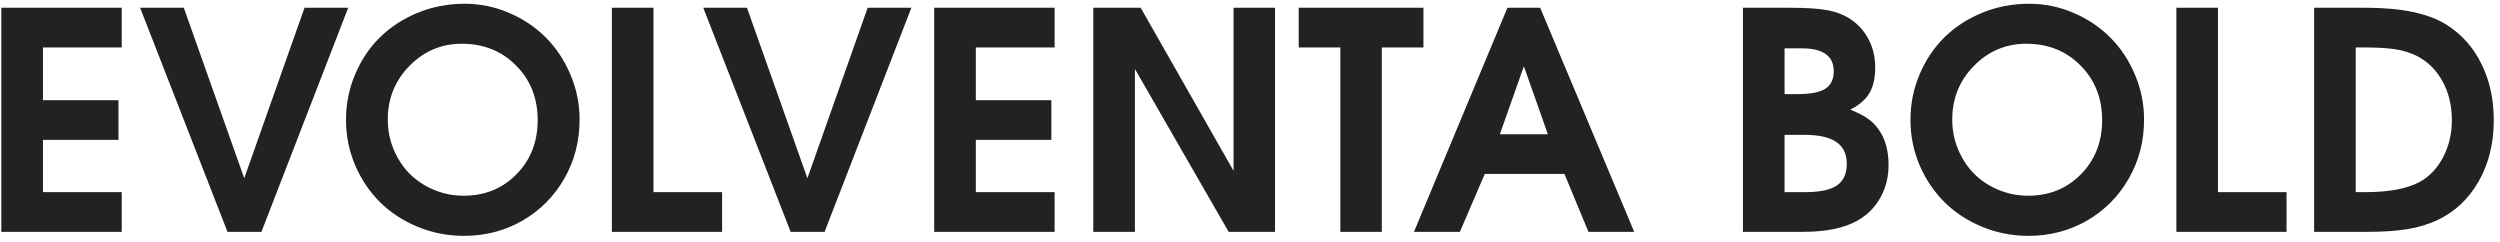 <?xml version="1.0" encoding="UTF-8"?> <svg xmlns="http://www.w3.org/2000/svg" width="248" height="24" viewBox="0 0 248 24" fill="none"> <path d="M0.131 23C0.131 23 0.131 15.589 0.131 0.768C0.131 0.768 4.113 0.768 12.077 0.768C12.077 0.768 12.077 2.081 12.077 4.706C12.077 4.706 9.471 4.706 4.26 4.706C4.26 4.706 4.26 6.45 4.26 9.937C4.26 9.937 6.757 9.937 11.753 9.937C11.753 9.937 11.753 11.25 11.753 13.875C11.753 13.875 9.255 13.875 4.26 13.875C4.26 13.875 4.26 15.604 4.26 19.062C4.26 19.062 6.865 19.062 12.077 19.062C12.077 19.062 12.077 20.375 12.077 23C12.077 23 8.095 23 0.131 23ZM22.568 23C22.568 23 19.678 15.589 13.899 0.768C13.899 0.768 15.344 0.768 18.233 0.768C18.233 0.768 20.232 6.406 24.228 17.681C24.228 17.681 26.222 12.043 30.209 0.768C30.209 0.768 31.654 0.768 34.543 0.768C34.543 0.768 31.673 8.179 25.933 23C25.933 23 24.811 23 22.568 23ZM46.078 0.372C47.626 0.372 49.105 0.675 50.516 1.283C51.926 1.89 53.141 2.708 54.16 3.736C55.178 4.755 55.986 5.975 56.584 7.395C57.191 8.816 57.495 10.305 57.495 11.862C57.495 13.998 56.991 15.947 55.982 17.71C54.973 19.474 53.591 20.864 51.838 21.883C50.084 22.892 48.145 23.397 46.019 23.397C44.413 23.397 42.885 23.098 41.435 22.5C39.995 21.903 38.756 21.095 37.717 20.076C36.679 19.047 35.851 17.823 35.234 16.402C34.627 14.972 34.323 13.469 34.323 11.892C34.323 10.295 34.627 8.786 35.234 7.366C35.841 5.936 36.664 4.711 37.703 3.692C38.741 2.674 39.985 1.865 41.435 1.268C42.894 0.67 44.442 0.372 46.078 0.372ZM45.813 4.339C43.786 4.339 42.052 5.074 40.612 6.543C39.182 8.003 38.467 9.776 38.467 11.862C38.467 12.91 38.663 13.9 39.054 14.83C39.446 15.761 39.975 16.564 40.641 17.24C41.307 17.906 42.106 18.435 43.036 18.827C43.967 19.219 44.952 19.415 45.99 19.415C48.096 19.415 49.844 18.704 51.236 17.284C52.636 15.864 53.337 14.076 53.337 11.921C53.337 9.736 52.622 7.929 51.191 6.499C49.771 5.059 47.978 4.339 45.813 4.339ZM60.698 23C60.698 23 60.698 15.589 60.698 0.768C60.698 0.768 62.075 0.768 64.827 0.768C64.827 0.768 64.827 6.866 64.827 19.062C64.827 19.062 67.095 19.062 71.63 19.062C71.63 19.062 71.63 20.375 71.63 23C71.63 23 67.986 23 60.698 23ZM78.434 23C78.434 23 75.544 15.589 69.764 0.768C69.764 0.768 71.209 0.768 74.099 0.768C74.099 0.768 76.097 6.406 80.094 17.681C80.094 17.681 82.088 12.043 86.074 0.768C86.074 0.768 87.519 0.768 90.409 0.768C90.409 0.768 87.539 8.179 81.799 23C81.799 23 80.677 23 78.434 23ZM92.672 23C92.672 23 92.672 15.589 92.672 0.768C92.672 0.768 96.654 0.768 104.618 0.768C104.618 0.768 104.618 2.081 104.618 4.706C104.618 4.706 102.012 4.706 96.801 4.706C96.801 4.706 96.801 6.45 96.801 9.937C96.801 9.937 99.299 9.937 104.295 9.937C104.295 9.937 104.295 11.25 104.295 13.875C104.295 13.875 101.797 13.875 96.801 13.875C96.801 13.875 96.801 15.604 96.801 19.062C96.801 19.062 99.407 19.062 104.618 19.062C104.618 19.062 104.618 20.375 104.618 23C104.618 23 100.636 23 92.672 23ZM108.453 23C108.453 23 108.453 15.589 108.453 0.768C108.453 0.768 110.02 0.768 113.155 0.768C113.155 0.768 116.226 6.161 122.368 16.946C122.368 16.946 122.368 11.554 122.368 0.768C122.368 0.768 123.739 0.768 126.482 0.768C126.482 0.768 126.482 8.179 126.482 23C126.482 23 124.949 23 121.883 23C121.883 23 118.783 17.612 112.582 6.837C112.582 6.837 112.582 12.225 112.582 23C112.582 23 111.206 23 108.453 23ZM132.962 23C132.962 23 132.962 16.902 132.962 4.706C132.962 4.706 131.586 4.706 128.833 4.706C128.833 4.706 128.833 3.394 128.833 0.768C128.833 0.768 132.957 0.768 141.205 0.768C141.205 0.768 141.205 2.081 141.205 4.706C141.205 4.706 139.829 4.706 137.076 4.706C137.076 4.706 137.076 10.804 137.076 23C137.076 23 135.705 23 132.962 23ZM140.265 23C140.265 23 143.356 15.589 149.537 0.768C149.537 0.768 150.619 0.768 152.784 0.768C152.784 0.768 155.894 8.179 162.115 23C162.115 23 160.601 23 157.574 23C157.574 23 156.781 21.085 155.194 17.255C155.194 17.255 152.559 17.255 147.289 17.255C147.289 17.255 146.466 19.17 144.82 23C144.82 23 143.302 23 140.265 23ZM148.787 13.317C148.787 13.317 150.374 13.317 153.548 13.317C153.548 13.317 152.755 11.069 151.168 6.572C151.168 6.572 150.374 8.821 148.787 13.317ZM172.9 23C172.9 23 172.9 15.589 172.9 0.768C172.9 0.768 174.428 0.768 177.484 0.768C179.179 0.768 180.452 0.852 181.305 1.018C182.167 1.175 182.936 1.479 183.612 1.929C184.376 2.448 184.968 3.124 185.39 3.957C185.811 4.78 186.021 5.691 186.021 6.69C186.021 7.738 185.83 8.585 185.448 9.232C185.076 9.869 184.444 10.417 183.553 10.878C184.297 11.181 184.866 11.47 185.257 11.745C185.659 12.019 186.017 12.371 186.33 12.803C187.006 13.723 187.344 14.914 187.344 16.373C187.344 17.549 187.079 18.616 186.55 19.576C186.021 20.536 185.277 21.296 184.317 21.854C182.994 22.618 181.168 23 178.836 23H172.9ZM177.029 19.062H179.071C180.511 19.062 181.559 18.842 182.216 18.401C182.872 17.95 183.2 17.235 183.2 16.256C183.2 15.276 182.852 14.551 182.157 14.081C181.471 13.611 180.413 13.376 178.983 13.376H177.029V19.062ZM177.029 9.335H178.351C179.605 9.335 180.511 9.158 181.07 8.806C181.628 8.443 181.907 7.861 181.907 7.057C181.907 5.549 180.844 4.794 178.719 4.794H177.029V9.335ZM201.274 0.372C202.821 0.372 204.3 0.675 205.711 1.283C207.122 1.89 208.336 2.708 209.355 3.736C210.374 4.755 211.182 5.975 211.78 7.395C212.387 8.816 212.691 10.305 212.691 11.862C212.691 13.998 212.186 15.947 211.177 17.71C210.168 19.474 208.787 20.864 207.034 21.883C205.28 22.892 203.34 23.397 201.215 23.397C199.608 23.397 198.08 23.098 196.63 22.5C195.19 21.903 193.951 21.095 192.913 20.076C191.874 19.047 191.047 17.823 190.43 16.402C189.822 14.972 189.519 13.469 189.519 11.892C189.519 10.295 189.822 8.786 190.43 7.366C191.037 5.936 191.86 4.711 192.898 3.692C193.936 2.674 195.181 1.865 196.63 1.268C198.09 0.67 199.638 0.372 201.274 0.372ZM201.009 4.339C198.981 4.339 197.247 5.074 195.807 6.543C194.377 8.003 193.662 9.776 193.662 11.862C193.662 12.91 193.858 13.9 194.25 14.83C194.642 15.761 195.171 16.564 195.837 17.24C196.503 17.906 197.301 18.435 198.232 18.827C199.163 19.219 200.147 19.415 201.185 19.415C203.291 19.415 205.04 18.704 206.431 17.284C207.832 15.864 208.532 14.076 208.532 11.921C208.532 9.736 207.817 7.929 206.387 6.499C204.967 5.059 203.174 4.339 201.009 4.339ZM215.894 23C215.894 23 215.894 15.589 215.894 0.768C215.894 0.768 217.27 0.768 220.023 0.768C220.023 0.768 220.023 6.866 220.023 19.062C220.023 19.062 222.291 19.062 226.826 19.062C226.826 19.062 226.826 20.375 226.826 23C226.826 23 223.182 23 215.894 23ZM229.559 23C229.559 23 229.559 15.589 229.559 0.768C229.559 0.768 231.259 0.768 234.658 0.768C238.292 0.768 240.996 1.346 242.769 2.502C244.248 3.452 245.384 4.745 246.178 6.381C246.981 8.007 247.383 9.854 247.383 11.921C247.383 14.213 246.883 16.236 245.884 17.989C244.894 19.733 243.518 21.021 241.755 21.854C240.854 22.265 239.864 22.559 238.787 22.735C237.719 22.912 236.372 23 234.746 23H229.559ZM233.688 19.062H234.584C236.955 19.062 238.762 18.729 240.006 18.063C240.996 17.524 241.779 16.701 242.357 15.594C242.935 14.487 243.224 13.263 243.224 11.921C243.224 10.461 242.911 9.168 242.284 8.042C241.657 6.905 240.79 6.063 239.683 5.514C239.056 5.211 238.356 5 237.582 4.883C236.808 4.765 235.779 4.706 234.496 4.706H233.688V19.062Z" fill="#222222"></path> </svg> 